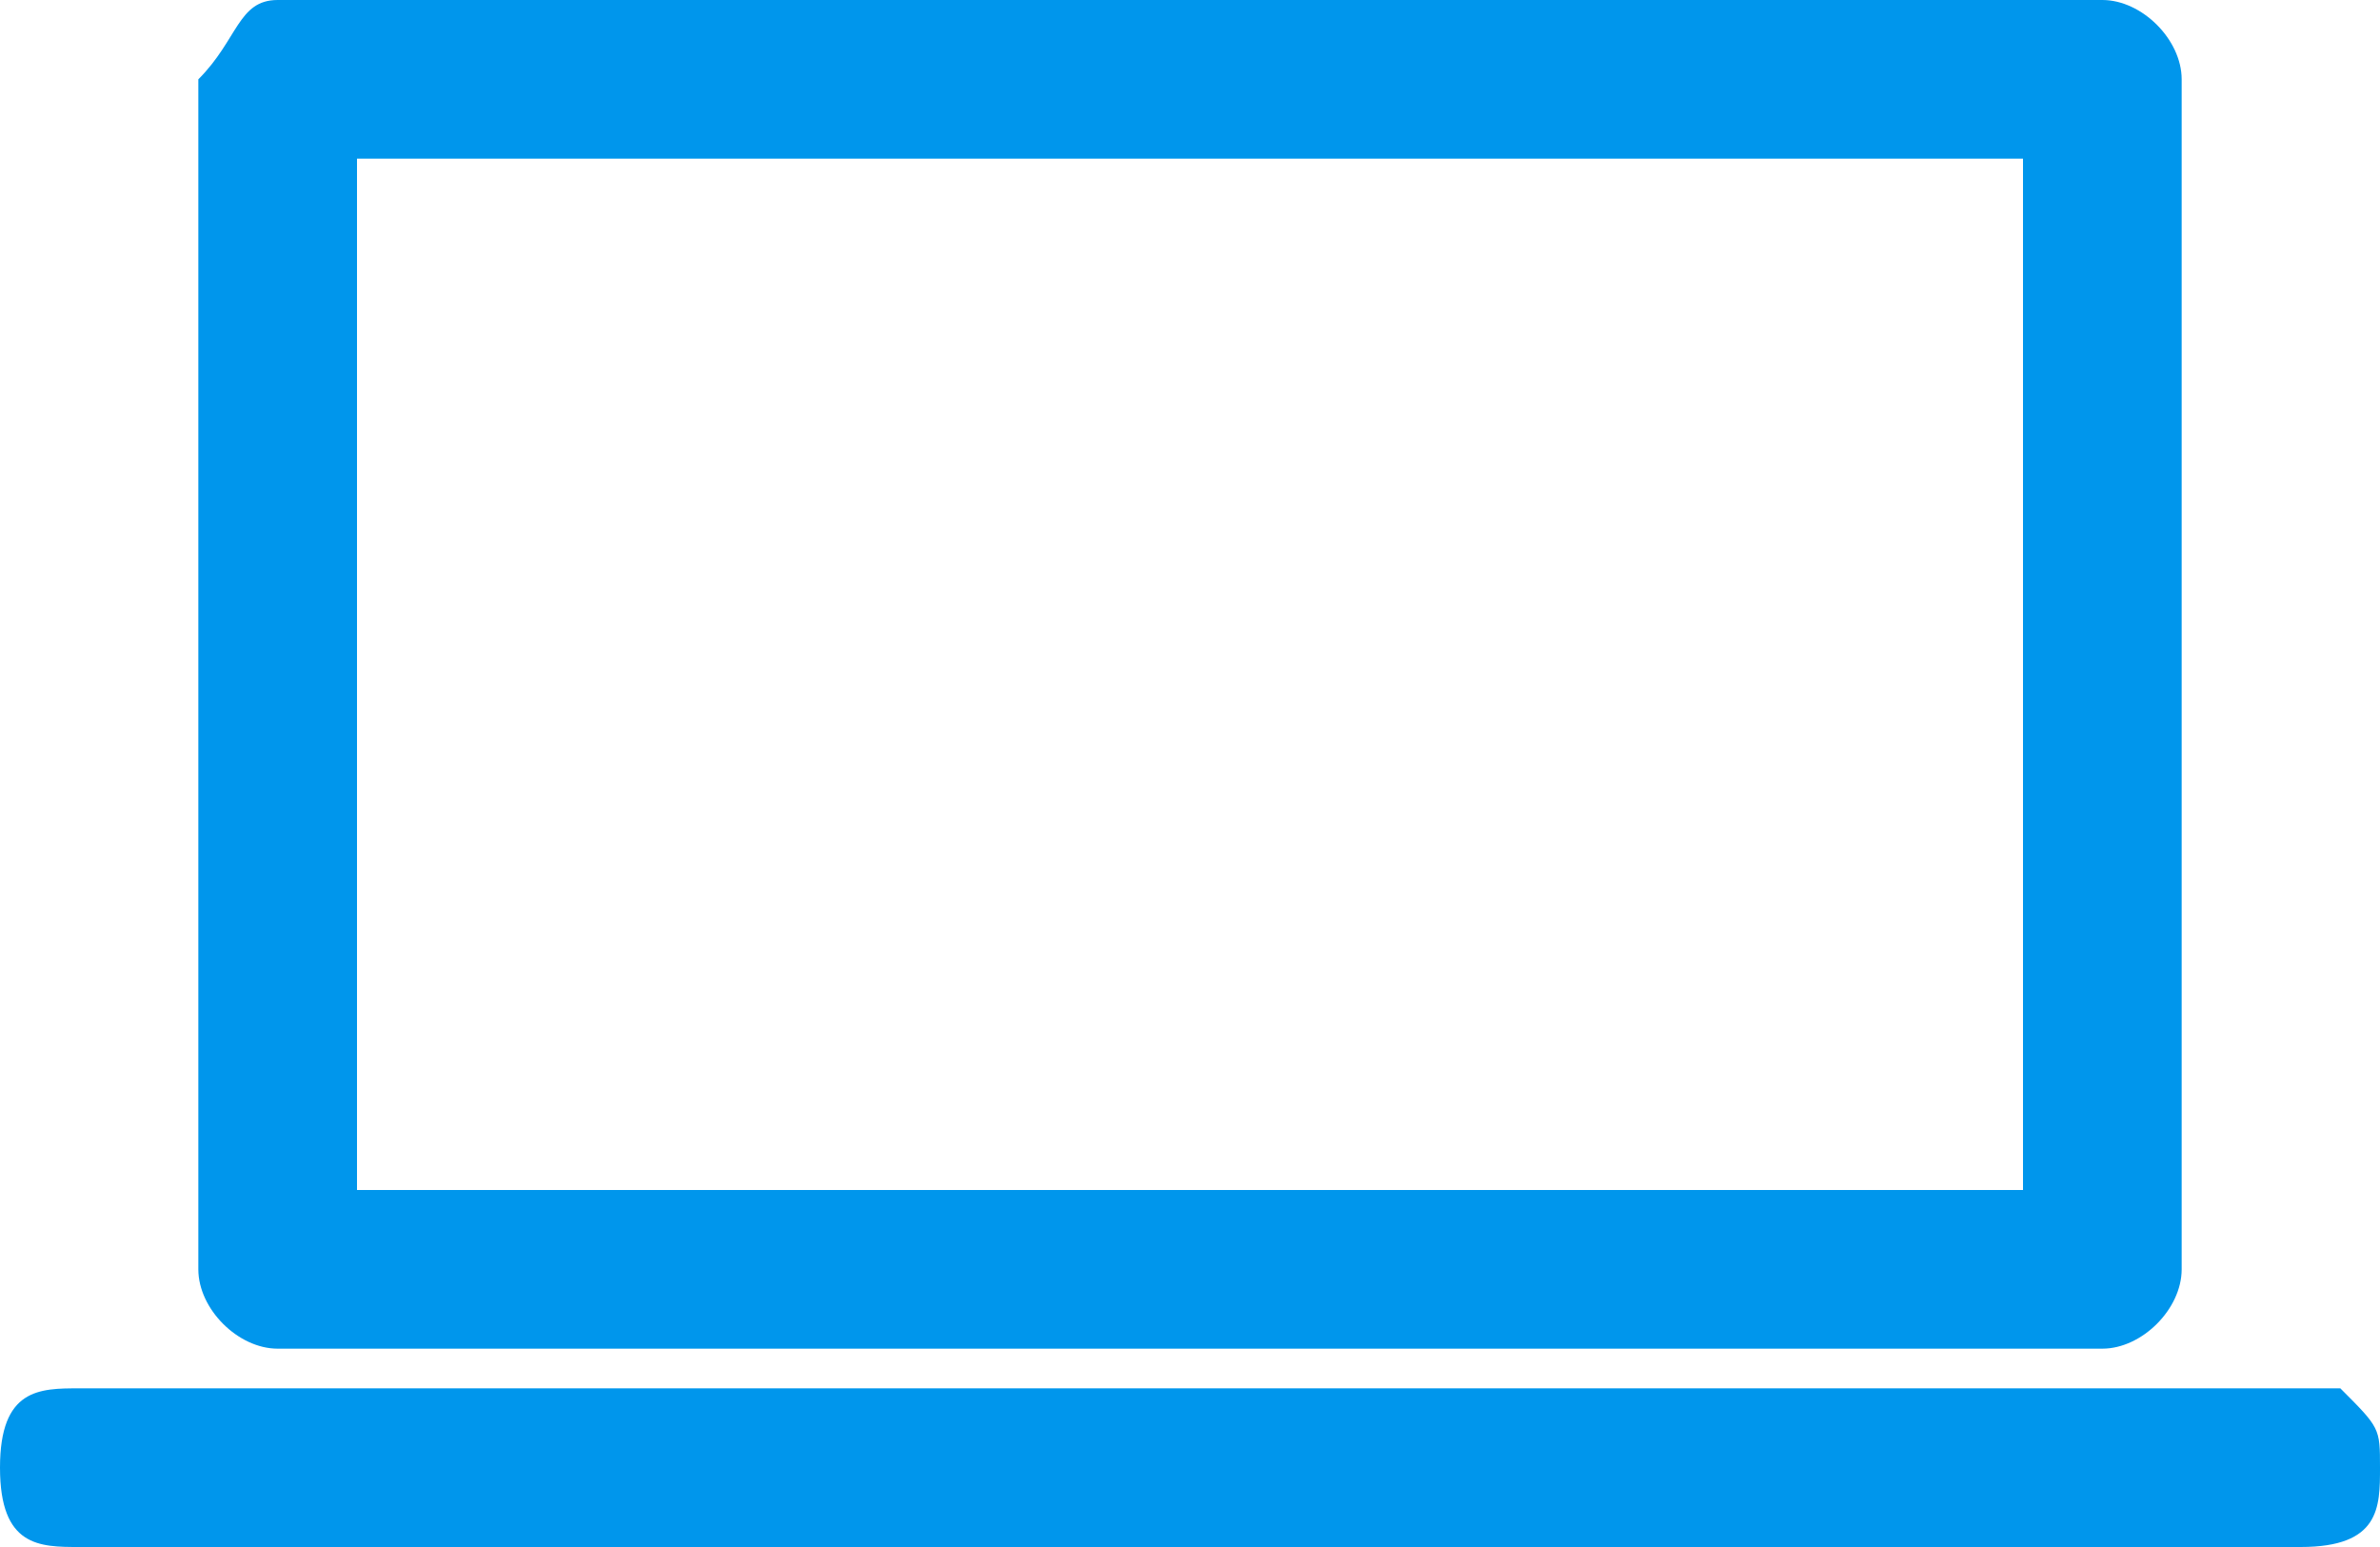 <?xml version="1.0" encoding="utf-8"?>
<!-- Generator: $$$/GeneralStr/196=Adobe Illustrator 27.6.0, SVG Export Plug-In . SVG Version: 6.00 Build 0)  -->
<svg version="1.1" id="Calque_2_00000042723617360573017280000003148086830990211773_"
	 xmlns="http://www.w3.org/2000/svg" xmlns:xlink="http://www.w3.org/1999/xlink" x="0px" y="0px" viewBox="0 0 6 3.9"
	 style="enable-background:new 0 0 6 3.9;" xml:space="preserve">
<style type="text/css">
	.st0{fill:#0096EC;}
</style>
<g id="Layer_1">
	<path class="st0" d="M0.7,0h4.6c0.1,0,0.2,0.1,0.2,0.2l0,0v3c0,0.1-0.1,0.2-0.2,0.2H0.7c-0.1,0-0.2-0.1-0.2-0.2l0,0v-3
		C0.6,0.1,0.6,0,0.7,0L0.7,0z M0.2,3.9L0.2,3.9C0.1,3.9,0,3.9,0,3.7s0.1-0.2,0.2-0.2h5.7C6,3.6,6,3.6,6,3.7S6,3.9,5.8,3.9H0.2z
		 M5.1,0.4H0.9V3h4.2L5.1,0.4C5.1,0.4,5.1,0.4,5.1,0.4z"/>
</g>
</svg>
